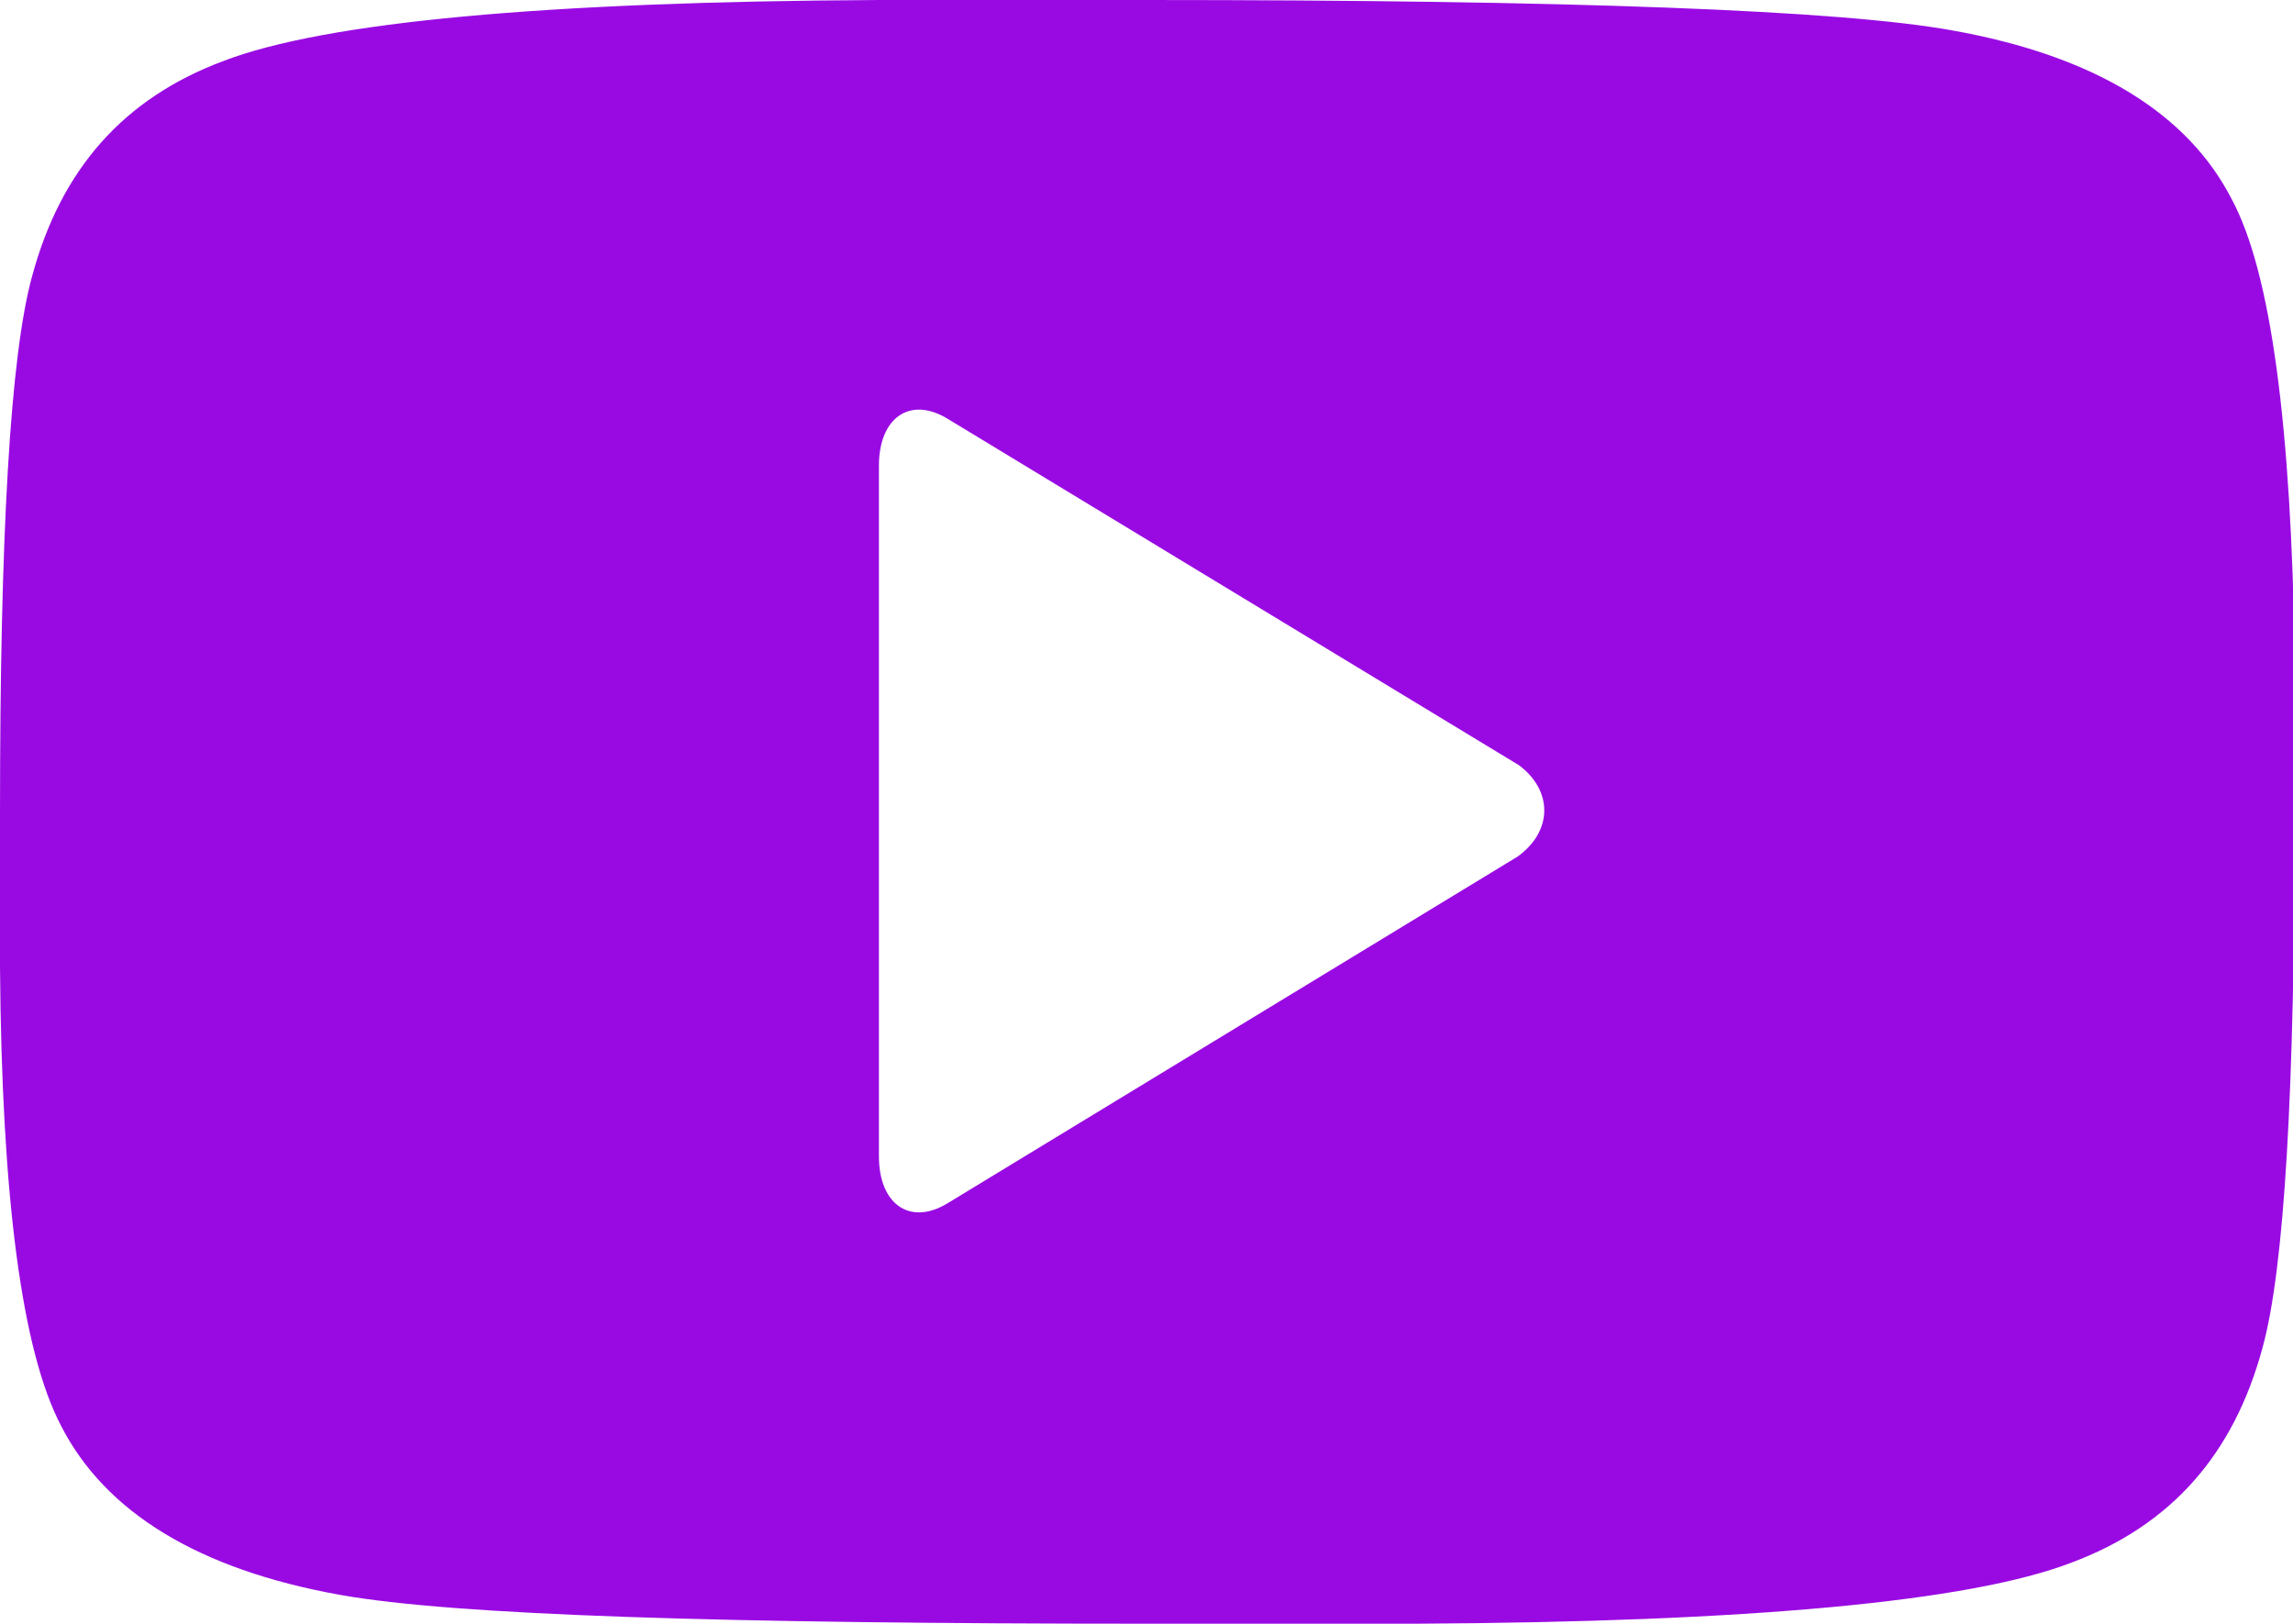 <svg xmlns="http://www.w3.org/2000/svg" viewBox="0 0 135.4 95.9" fill="#990ae3"><title>youtube</title><path xmlns="http://www.w3.org/2000/svg" d="M131.8 11.8c-2.6-5.1-8.1-8.5-16.5-10C108.7.6 92.8 0 67.7 0H51.9C32.1.1 19.2 1.3 13.2 3.6 7.3 5.8 3.6 10 1.9 16.3.6 21 0 31.6 0 48v9.1c.1 13.7 1.3 22.7 3.6 27.1 2.6 5.1 8.1 8.5 16.5 10 6.7 1.2 22.6 1.7 47.7 1.7h15.8c19.7-.1 32.7-1.3 38.7-3.6 5.9-2.2 9.6-6.4 11.3-12.7 1.3-4.7 1.9-15.3 1.9-31.7v-9.1c-.2-13.6-1.4-22.7-3.7-27zM89.6 50.6L55.9 71.1c-2.2 1.3-4 0-4-2.8V27.5c0-2.8 1.8-4.1 4-2.8l33.8 20.5c2 1.5 2 3.9-.1 5.4z"/></svg>

